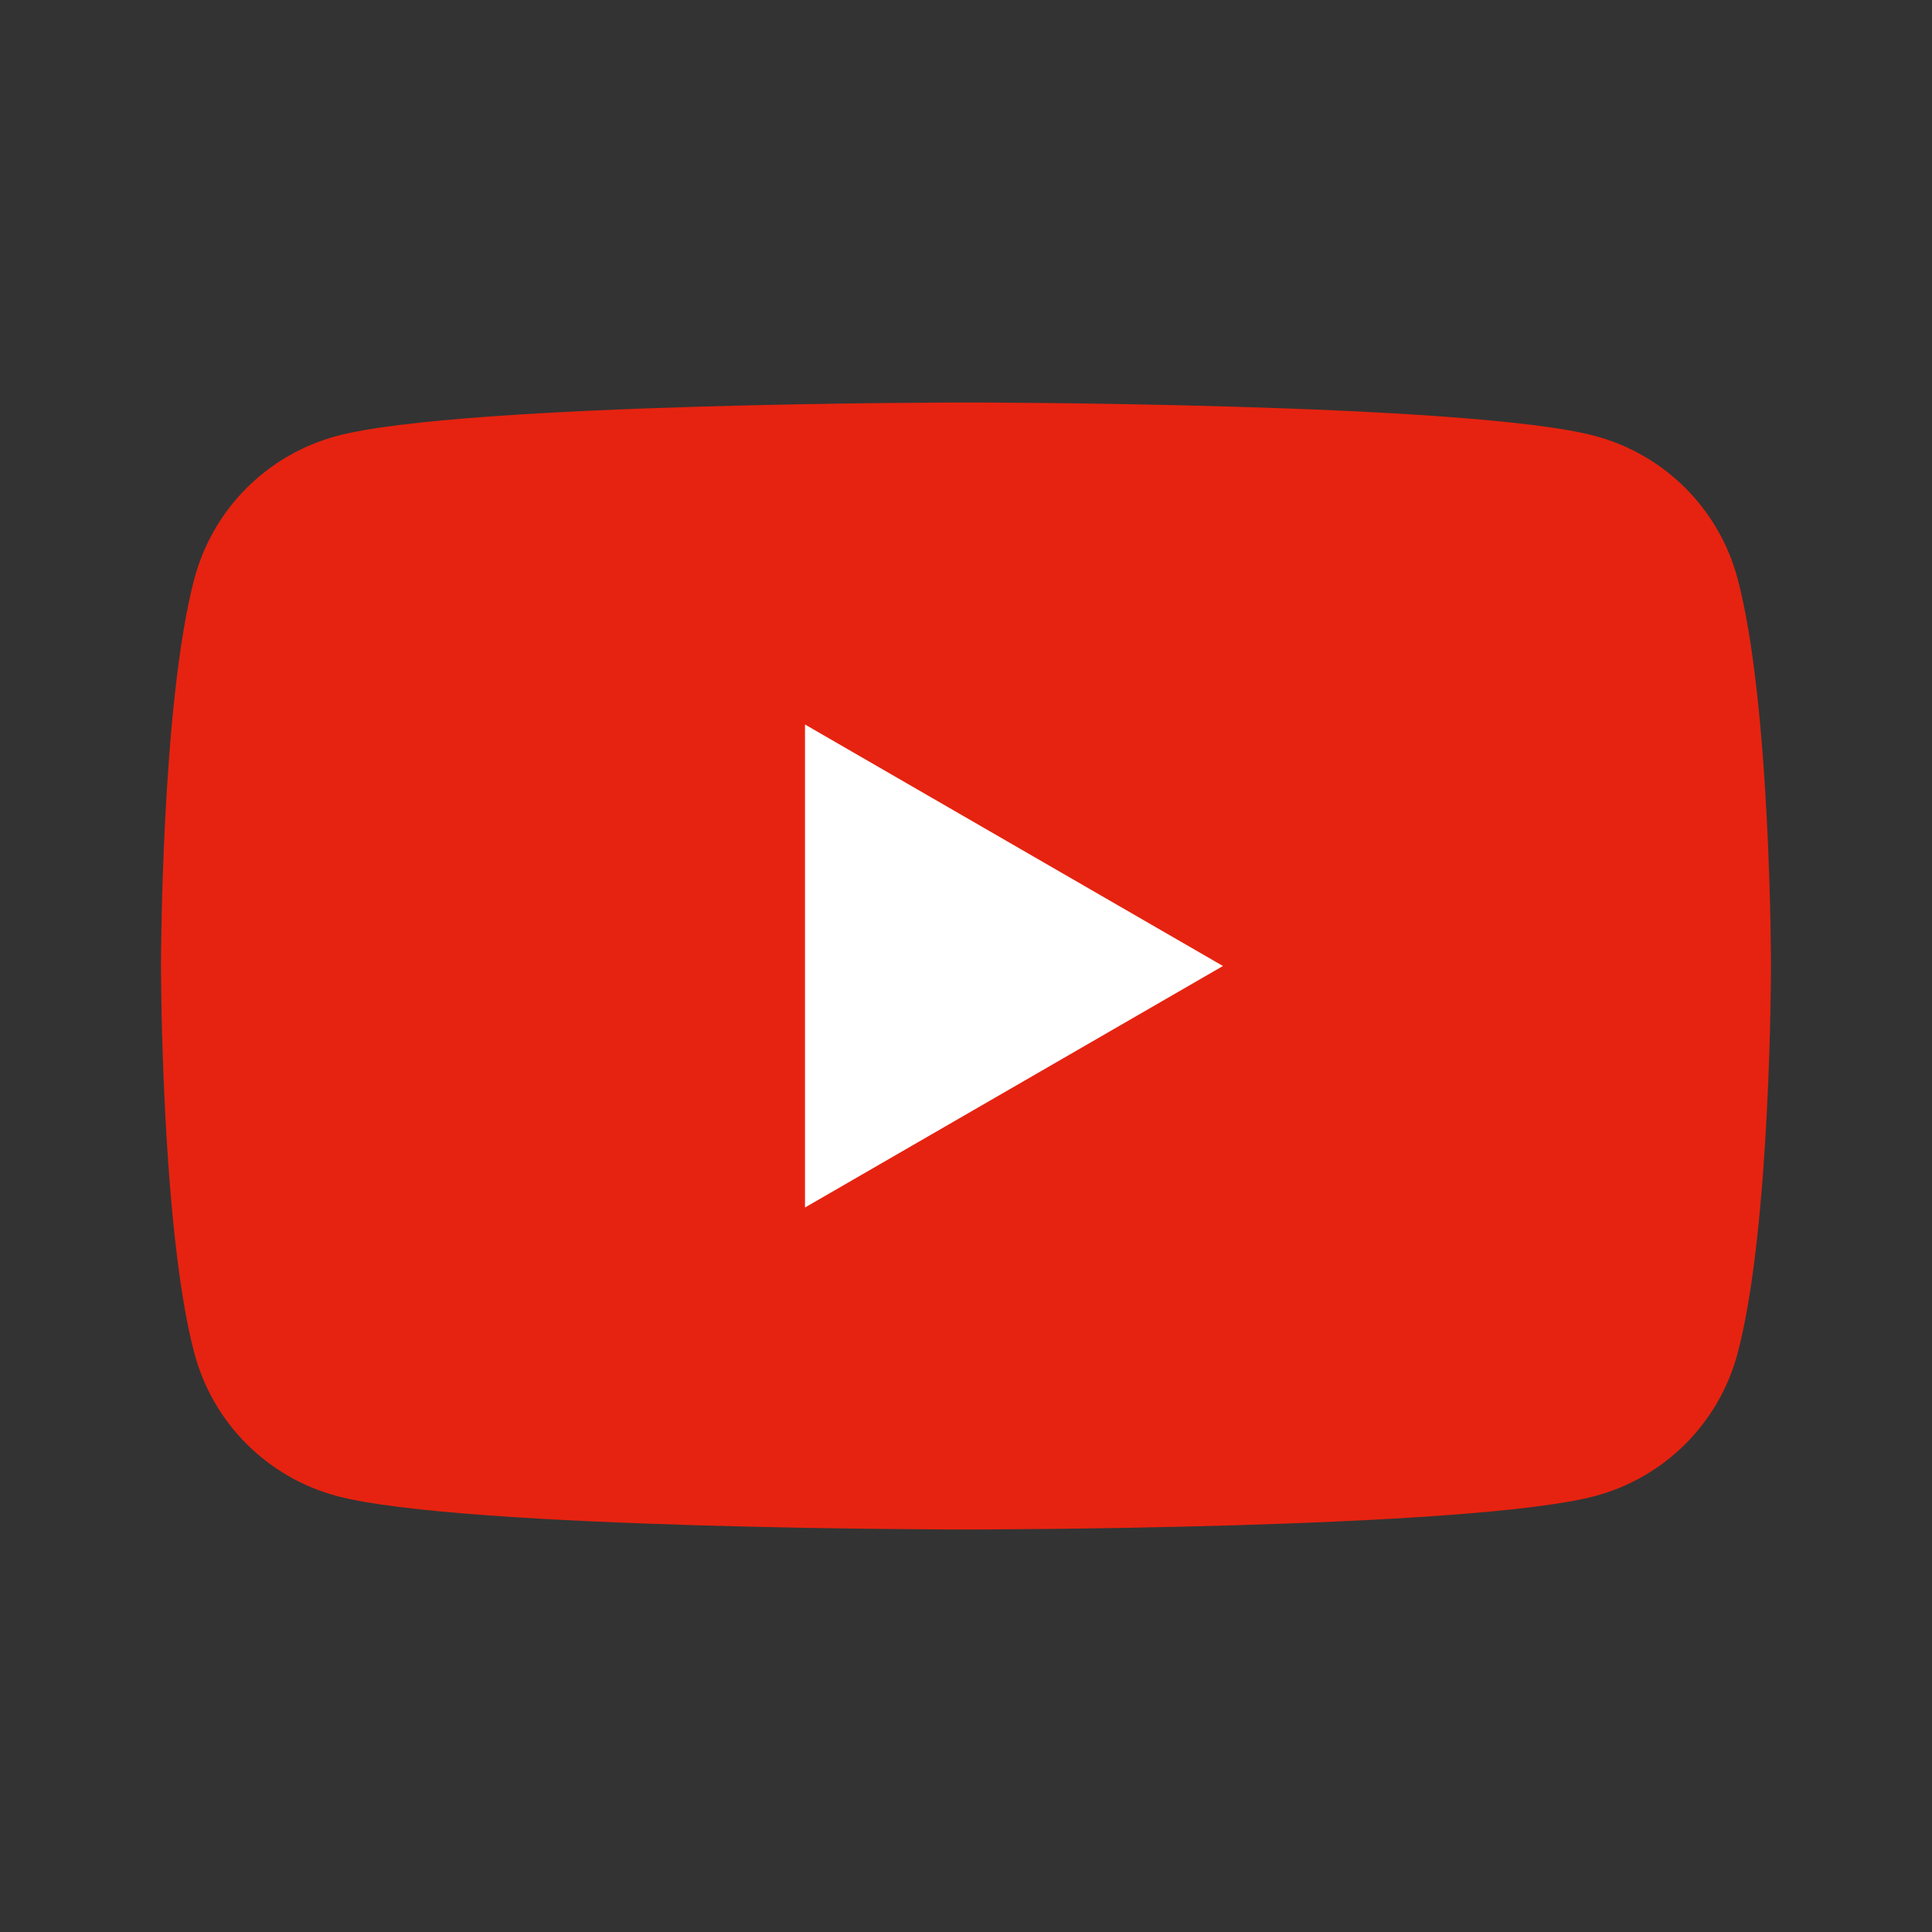 <?xml version="1.0" encoding="UTF-8"?><svg id="_レイヤー_2" xmlns="http://www.w3.org/2000/svg" width="30" height="30" viewBox="0 0 30 30"><rect x="0" y="0" width="30" height="30" fill="#333333" stroke="none"/><defs><style>.cls-1{fill:none;}.cls-1,.cls-2,.cls-3{stroke-width:0px;}.cls-2{fill:#e62310;}.cls-3{fill:#fff;}</style></defs><g id="_レイヤー_1-2"><path class="cls-2" d="M26.98,8.98c-.29-1.08-1.13-1.92-2.21-2.21-1.95-.52-9.77-.52-9.77-.52,0,0-7.82,0-9.77.52-1.08.29-1.92,1.13-2.21,2.21-.52,1.95-.52,6.02-.52,6.02,0,0,0,4.07.52,6.02.29,1.08,1.13,1.92,2.21,2.21,1.95.52,9.77.52,9.77.52,0,0,7.82,0,9.77-.52,1.08-.29,1.92-1.13,2.21-2.21.52-1.95.52-6.02.52-6.02,0,0,0-4.07-.52-6.02Z"/><polygon class="cls-3" points="12.5 18.75 18.99 15 12.5 11.25 12.5 18.75"/><rect class="cls-1" width="30" height="30"/></g></svg>
